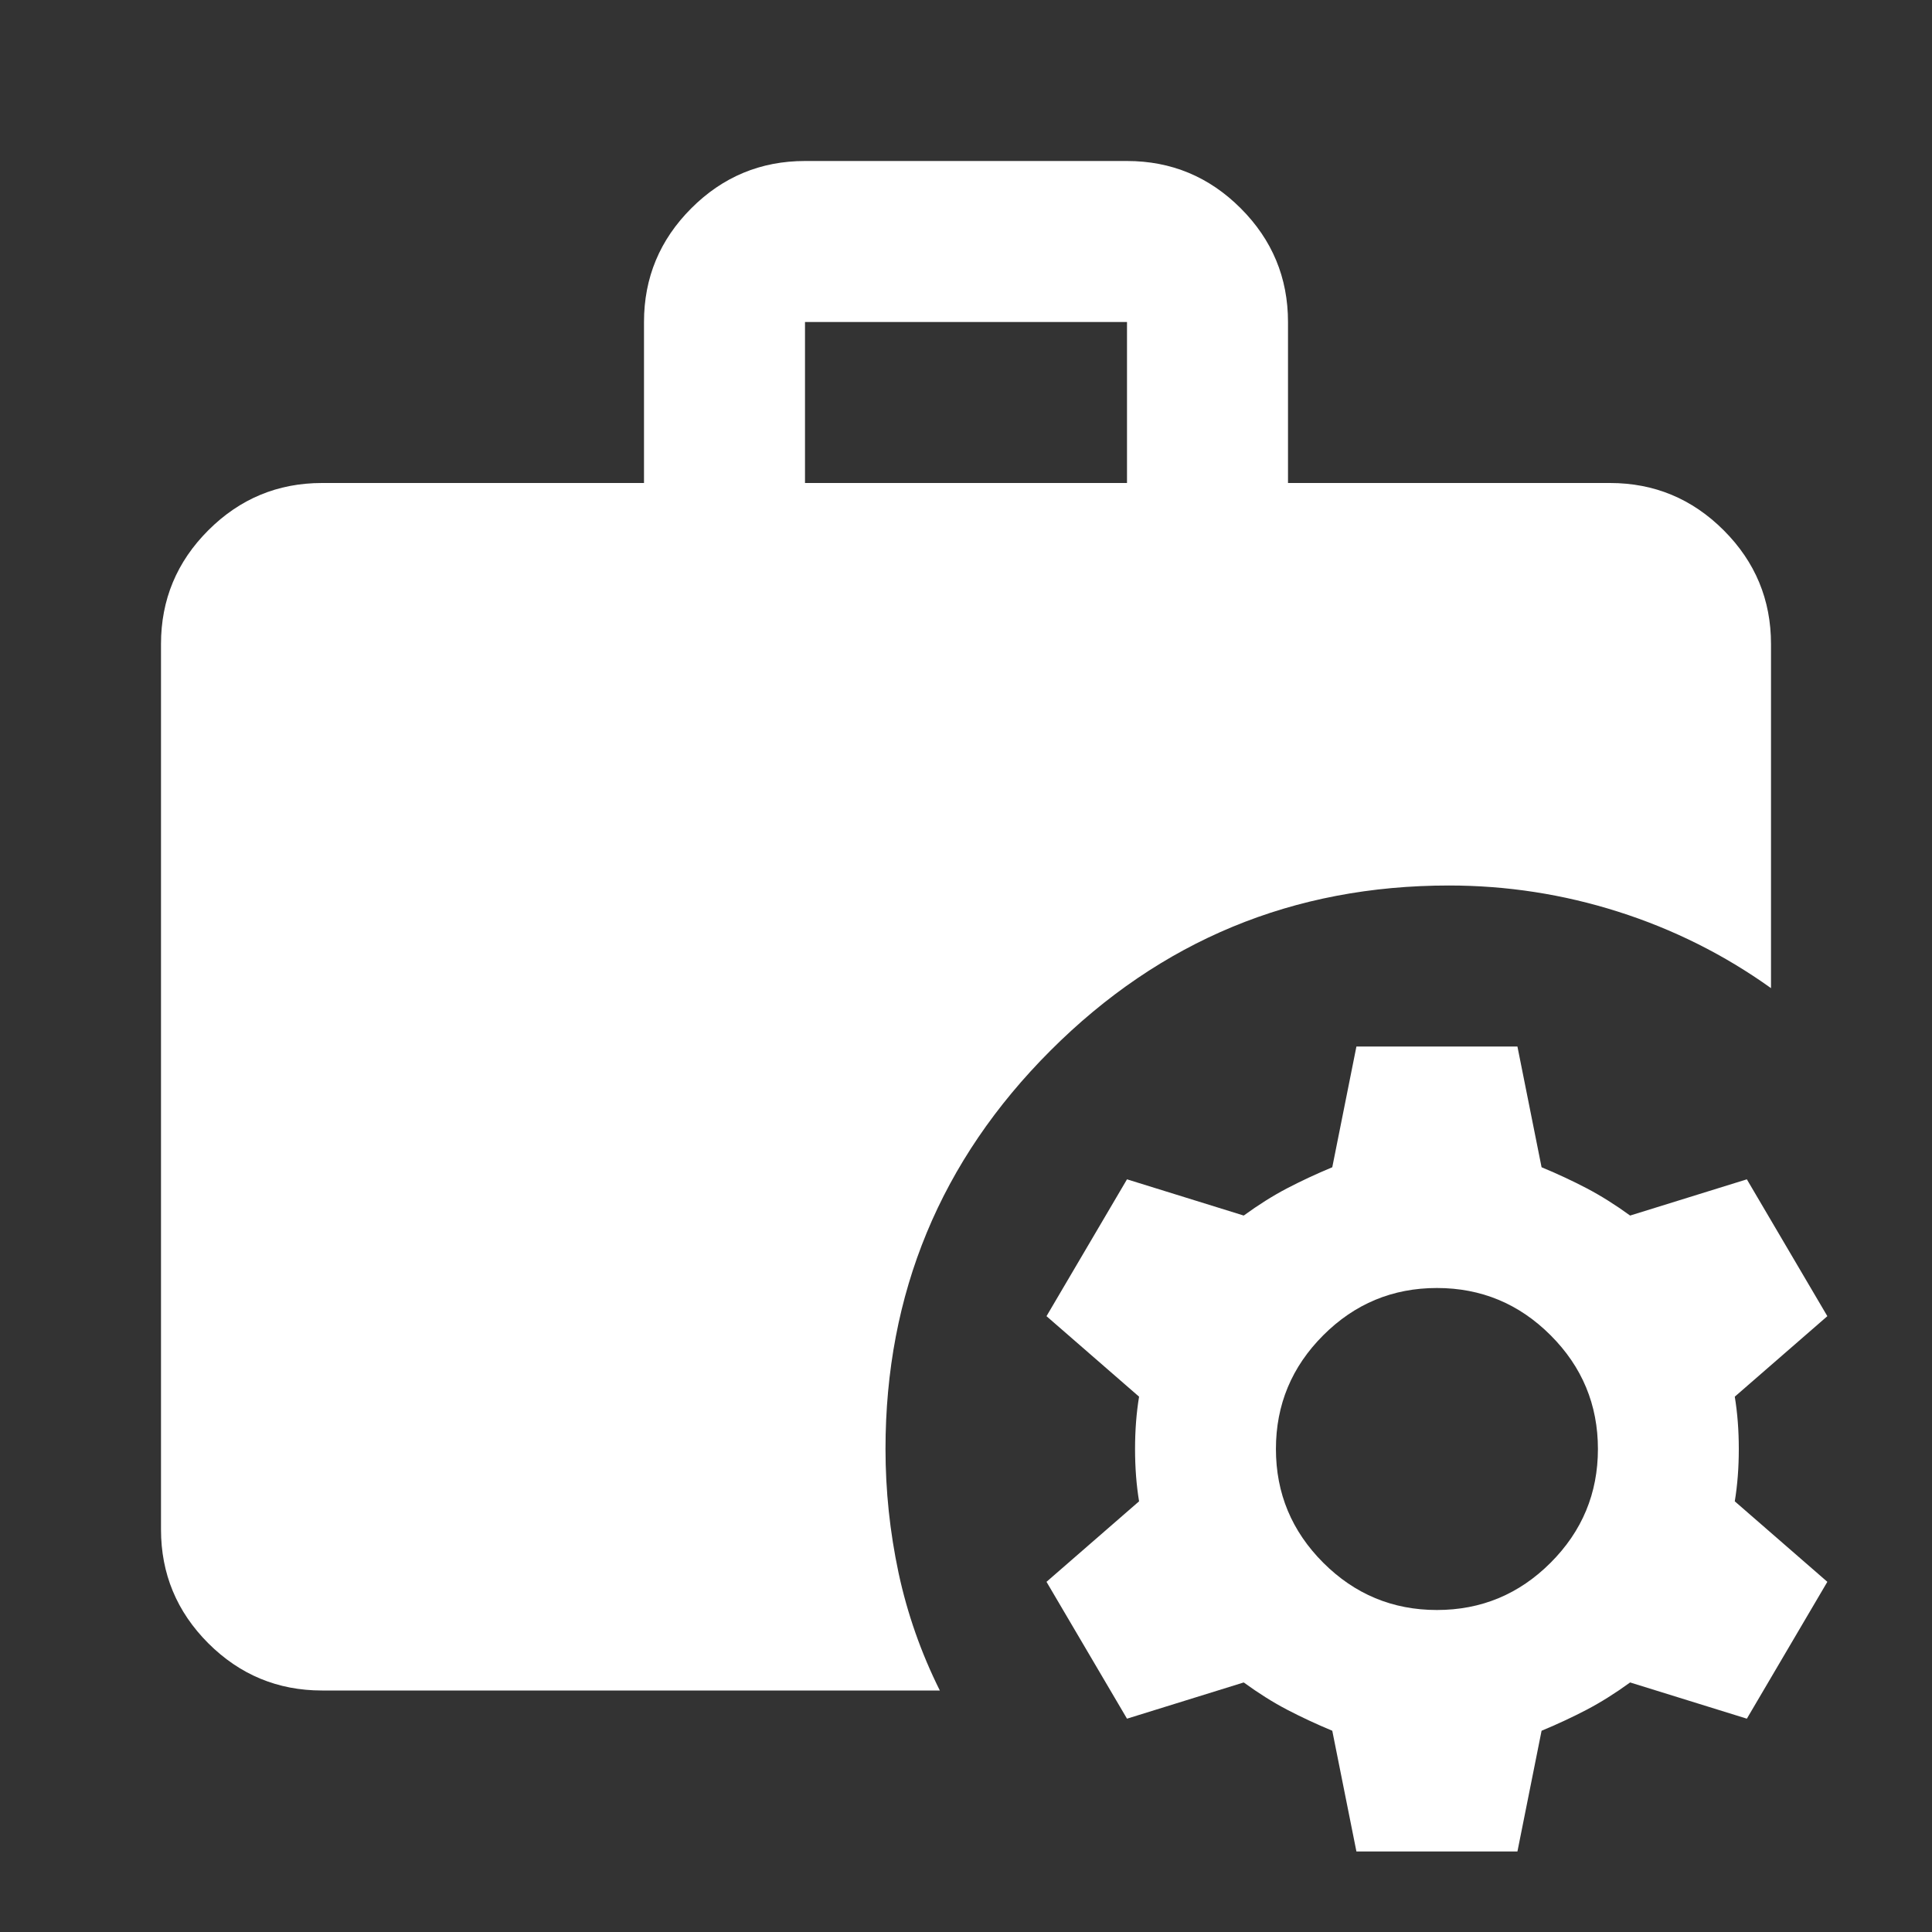 <svg width="24" height="24" viewBox="0 0 24 24" fill="none" xmlns="http://www.w3.org/2000/svg">
<rect x="0" y="0" width="24" height="24" fill="#333333" stroke="none"/>
<path d="M16.85 23L16.55 21.5C16.35 21.417 16.163 21.329 15.988 21.238C15.812 21.146 15.633 21.033 15.45 20.9L14 21.35L13 19.65L14.15 18.65C14.117 18.45 14.1 18.233 14.1 18C14.1 17.767 14.117 17.55 14.15 17.35L13 16.35L14 14.65L15.45 15.1C15.633 14.967 15.812 14.854 15.988 14.762C16.163 14.671 16.35 14.583 16.55 14.5L16.85 13H18.85L19.15 14.5C19.35 14.583 19.538 14.671 19.712 14.762C19.887 14.854 20.067 14.967 20.25 15.1L21.7 14.65L22.7 16.35L21.55 17.35C21.583 17.55 21.6 17.767 21.6 18C21.6 18.233 21.583 18.45 21.55 18.65L22.7 19.65L21.7 21.35L20.25 20.9C20.067 21.033 19.887 21.146 19.712 21.238C19.538 21.329 19.35 21.417 19.15 21.5L18.85 23H16.85ZM17.85 20C18.4 20 18.871 19.804 19.262 19.413C19.654 19.021 19.85 18.55 19.85 18C19.85 17.45 19.654 16.979 19.262 16.587C18.871 16.196 18.4 16 17.85 16C17.3 16 16.829 16.196 16.438 16.587C16.046 16.979 15.85 17.45 15.85 18C15.85 18.55 16.046 19.021 16.438 19.413C16.829 19.804 17.3 20 17.85 20Z" fill="white"/>
<mask id="mask0_5598_7717" style="mask-type:alpha" maskUnits="userSpaceOnUse" x="0" y="0" width="24" height="24">
<rect width="24" height="24" fill="#D9D9D9"/>
</mask>
<g mask="url(#mask0_5598_7717)">
<path d="M10 6H14V4H10V6ZM4 21C3.45 21 2.979 20.804 2.587 20.413C2.196 20.021 2 19.55 2 19V8C2 7.45 2.196 6.979 2.587 6.588C2.979 6.196 3.45 6 4 6H8V4C8 3.45 8.196 2.979 8.588 2.587C8.979 2.196 9.45 2 10 2H14C14.55 2 15.021 2.196 15.412 2.587C15.804 2.979 16 3.45 16 4V6H20C20.55 6 21.021 6.196 21.413 6.588C21.804 6.979 22 7.45 22 8V12.275C21.417 11.858 20.783 11.542 20.1 11.325C19.417 11.108 18.717 11 18 11C16.067 11 14.417 11.683 13.05 13.05C11.683 14.417 11 16.067 11 18C11 18.517 11.054 19.029 11.162 19.538C11.271 20.046 11.442 20.533 11.675 21H4Z" fill="white"/>
</g>
</svg>
